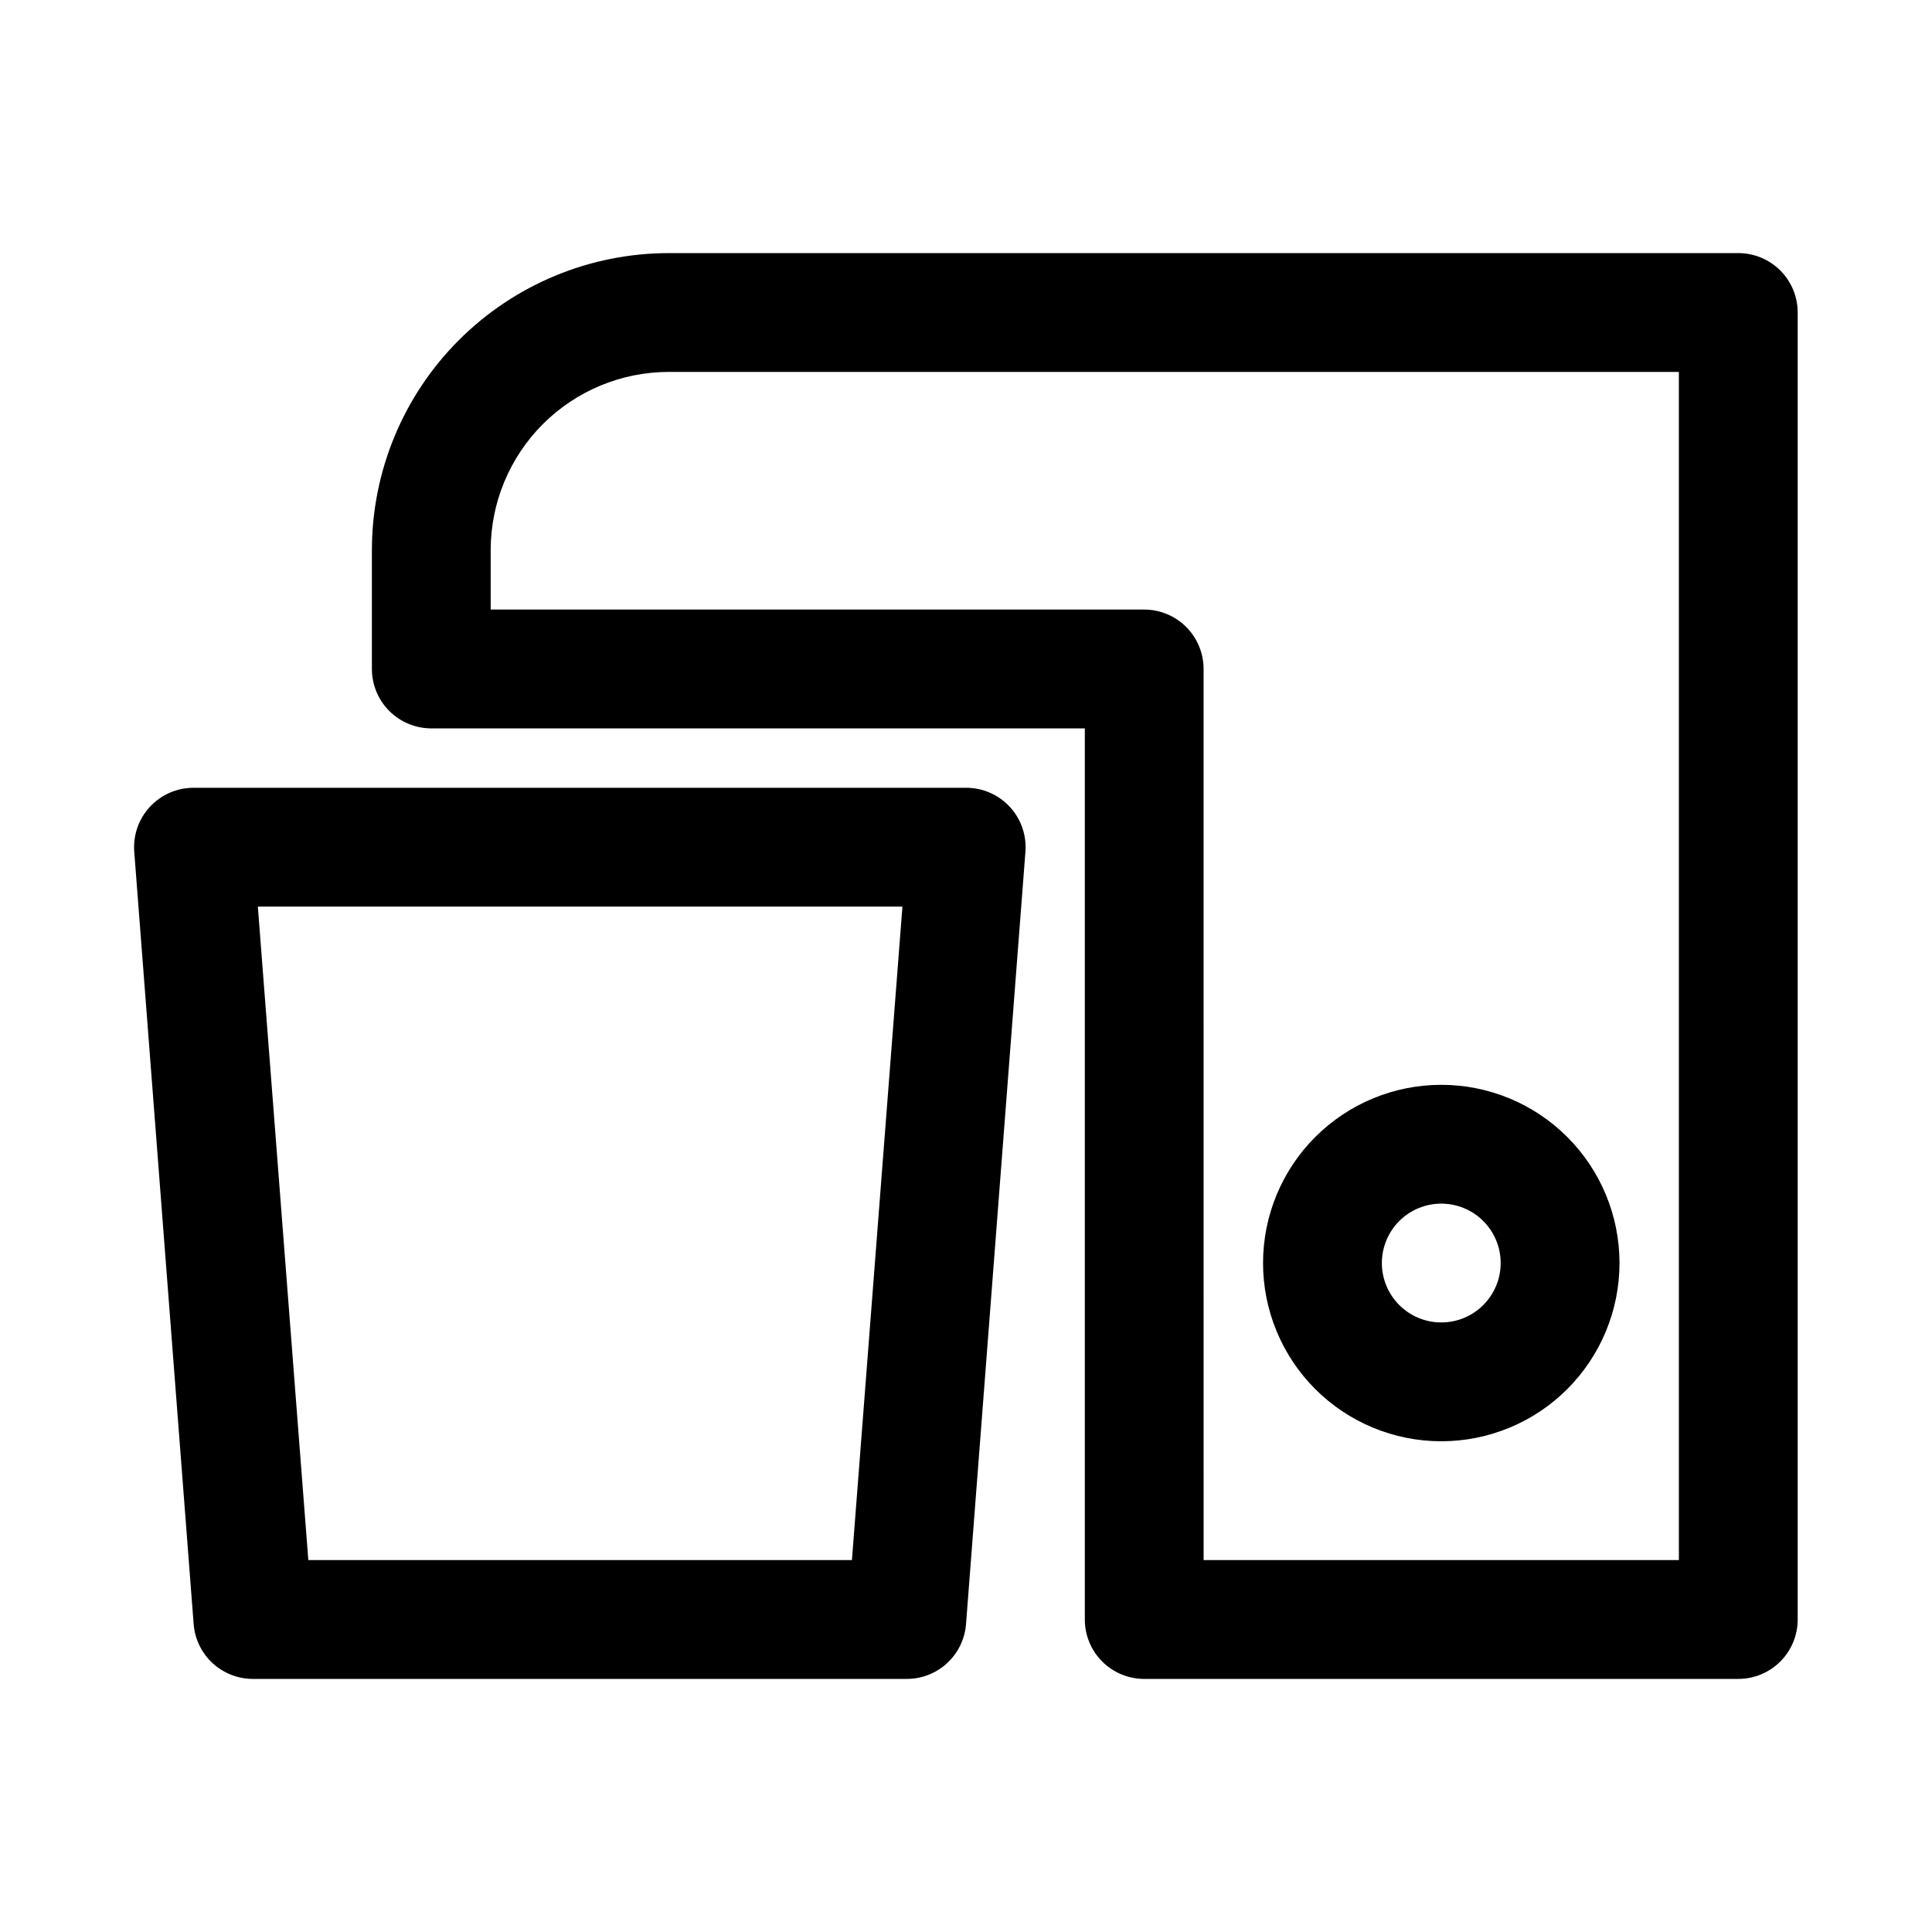 <?xml version="1.0" encoding="UTF-8"?>
<!-- Uploaded to: SVG Repo, www.svgrepo.com, Generator: SVG Repo Mixer Tools -->
<svg fill="#000000" width="800px" height="800px" version="1.1" viewBox="144 144 512 512" xmlns="http://www.w3.org/2000/svg">
 <g>
  <path d="m384.25 588.93h-173.18c-3.965 0.016-7.793-1.473-10.711-4.156-2.918-2.684-4.715-6.375-5.035-10.328l-15.742-204.67c-0.352-4.391 1.148-8.727 4.141-11.957 2.992-3.231 7.199-5.059 11.602-5.047h204.68c4.402-0.012 8.609 1.816 11.602 5.047 2.992 3.231 4.492 7.566 4.141 11.957l-15.742 204.67c-0.32 3.953-2.117 7.644-5.035 10.328-2.918 2.684-6.742 4.172-10.711 4.156zm-158.54-31.488h144.06l13.383-173.18h-170.82z"/>
  <path d="m604.67 588.93h-157.44c-4.176 0-8.18-1.656-11.133-4.609s-4.609-6.957-4.609-11.133v-236.16h-173.19c-4.176 0-8.18-1.66-11.133-4.613s-4.609-6.957-4.609-11.133v-31.488c0-20.875 8.293-40.898 23.055-55.664 14.766-14.762 34.785-23.055 55.664-23.055h283.39c4.176 0 8.18 1.66 11.133 4.609 2.953 2.953 4.609 6.957 4.609 11.133v346.37c0 4.176-1.656 8.18-4.609 11.133-2.953 2.953-6.957 4.609-11.133 4.609zm-141.7-31.488h125.95l-0.004-314.88h-267.65c-12.527 0-24.539 4.977-33.398 13.832-8.855 8.859-13.832 20.871-13.832 33.398v15.742l173.18 0.004c4.176 0 8.18 1.656 11.133 4.609s4.613 6.957 4.613 11.133z"/>
  <path d="m525.95 525.95c-12.523 0-24.539-4.973-33.398-13.832-8.855-8.859-13.832-20.871-13.832-33.398s4.977-24.539 13.832-33.398c8.859-8.859 20.875-13.832 33.398-13.832 12.527 0 24.543 4.973 33.398 13.832 8.859 8.859 13.836 20.871 13.836 33.398s-4.977 24.539-13.836 33.398c-8.855 8.859-20.871 13.832-33.398 13.832zm0-62.977v0.004c-4.176 0-8.18 1.656-11.133 4.609-2.949 2.953-4.609 6.957-4.609 11.133s1.66 8.18 4.609 11.133c2.953 2.953 6.957 4.609 11.133 4.609s8.184-1.656 11.133-4.609c2.953-2.953 4.613-6.957 4.613-11.133s-1.66-8.18-4.613-11.133c-2.949-2.953-6.957-4.609-11.133-4.609z"/>
 </g>
</svg>